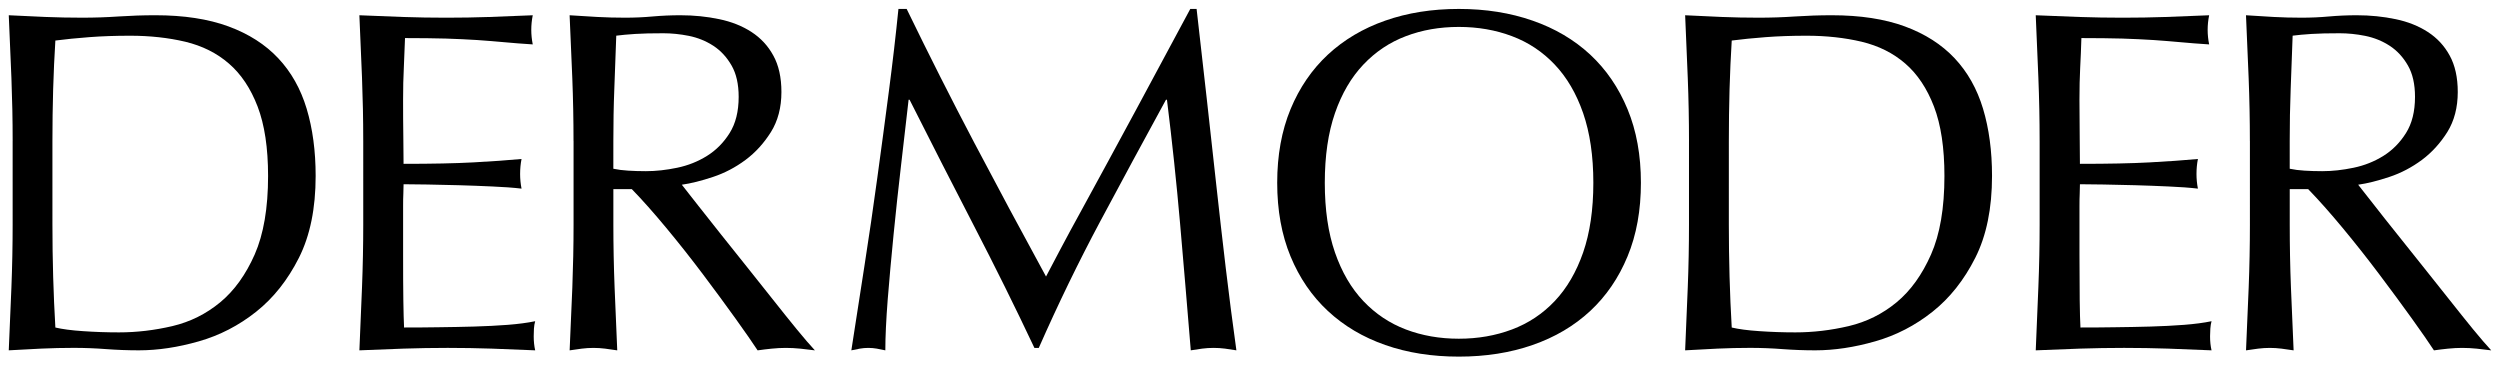 <?xml version="1.0" encoding="utf-8"?>
<!-- Generator: Adobe Illustrator 16.0.0, SVG Export Plug-In . SVG Version: 6.00 Build 0)  -->
<!DOCTYPE svg PUBLIC "-//W3C//DTD SVG 1.1//EN" "http://www.w3.org/Graphics/SVG/1.1/DTD/svg11.dtd">
<svg version="1.1" id="Capa_1" xmlns="http://www.w3.org/2000/svg" xmlns:xlink="http://www.w3.org/1999/xlink" x="0px" y="0px"
	 width="297.5px" height="43.5px" viewBox="0 0 297.5 43.5" enable-background="new 0 0 297.5 43.5" xml:space="preserve">
<g>
	<g>
		<path d="M1.506,16.782c0-2.505-0.051-4.999-0.147-7.485C1.261,6.818,1.159,4.319,1.043,1.815c1.46,0.076,2.914,0.144,4.36,0.202
			c1.444,0.057,2.898,0.087,4.364,0.087c1.46,0,2.917-0.046,4.356-0.146c1.447-0.095,2.903-0.144,4.367-0.144
			c3.393,0,6.291,0.444,8.698,1.329c2.408,0.887,4.382,2.149,5.92,3.786c1.544,1.639,2.67,3.641,3.384,6.006
			c0.712,2.372,1.07,5.041,1.07,8.005c0,3.854-0.662,7.103-1.992,9.741c-1.33,2.637-3.024,4.774-5.086,6.414
			c-2.062,1.638-4.331,2.812-6.819,3.523c-2.487,0.711-4.867,1.071-7.136,1.071c-1.31,0-2.603-0.049-3.873-0.143
			c-1.273-0.098-2.563-0.15-3.873-0.15c-1.308,0-2.598,0.031-3.875,0.089c-1.27,0.062-2.561,0.125-3.866,0.204
			c0.116-2.506,0.218-4.997,0.315-7.485c0.097-2.487,0.147-4.981,0.147-7.486V16.782z M6.239,26.722
			c0,4.203,0.117,8.285,0.35,12.253c0.81,0.193,1.907,0.341,3.29,0.432c1.388,0.097,2.815,0.147,4.28,0.147
			c2.118,0,4.235-0.251,6.359-0.749c2.117-0.503,4.012-1.444,5.691-2.833c1.673-1.385,3.04-3.287,4.101-5.692
			c1.057-2.406,1.591-5.516,1.591-9.336c0-3.348-0.417-6.103-1.242-8.258c-0.828-2.161-1.968-3.866-3.409-5.112
			c-1.442-1.256-3.179-2.12-5.205-2.608c-2.024-0.479-4.212-0.715-6.556-0.715c-1.732,0-3.354,0.055-4.856,0.169
			c-1.504,0.115-2.849,0.25-4.044,0.404c-0.116,1.849-0.203,3.786-0.264,5.805c-0.057,2.025-0.086,4.075-0.086,6.158V26.722z"/>
		<path d="M43.225,16.726c0-2.504-0.05-5.002-0.146-7.486c-0.094-2.479-0.2-4.957-0.313-7.424c1.729,0.077,3.457,0.144,5.17,0.203
			c1.713,0.058,3.439,0.087,5.17,0.087c1.736,0,3.454-0.029,5.146-0.087c1.694-0.06,3.41-0.126,5.145-0.203
			c-0.115,0.578-0.175,1.158-0.175,1.736s0.06,1.15,0.175,1.732c-1.236-0.078-2.363-0.165-3.381-0.261
			c-1.021-0.094-2.1-0.181-3.236-0.26c-1.142-0.071-2.381-0.131-3.731-0.175c-1.349-0.034-2.967-0.057-4.853-0.057
			c-0.039,1.235-0.086,2.406-0.141,3.523c-0.06,1.118-0.088,2.392-0.088,3.815c0,1.506,0.005,2.967,0.028,4.392
			c0.021,1.428,0.028,2.506,0.028,3.235c3.389,0,6.153-0.056,8.288-0.172c2.14-0.116,4.057-0.246,5.751-0.405
			c-0.113,0.577-0.169,1.175-0.169,1.789c0,0.577,0.056,1.159,0.169,1.737c-0.999-0.117-2.163-0.2-3.491-0.256
			c-1.331-0.06-2.661-0.113-3.988-0.149c-1.327-0.041-2.579-0.064-3.758-0.084c-1.174-0.019-2.104-0.032-2.801-0.032
			c0,0.349-0.008,0.724-0.027,1.127c-0.023,0.407-0.028,0.905-0.028,1.501c0,0.599,0,1.36,0,2.287c0,0.924,0,2.078,0,3.467
			c0,2.198,0.005,4.006,0.028,5.429c0.02,1.427,0.051,2.506,0.086,3.238c1.271,0,2.629-0.005,4.074-0.03
			c1.445-0.016,2.864-0.044,4.273-0.083c1.405-0.043,2.737-0.105,3.99-0.203c1.252-0.099,2.34-0.24,3.265-0.433
			c-0.074,0.267-0.128,0.566-0.148,0.891c-0.018,0.329-0.026,0.631-0.026,0.905c0,0.613,0.06,1.171,0.175,1.67
			c-1.735-0.079-3.456-0.144-5.174-0.204c-1.716-0.057-3.456-0.087-5.231-0.087c-1.77,0-3.523,0.03-5.257,0.087
			c-1.737,0.061-3.492,0.125-5.257,0.204c0.113-2.541,0.218-5.056,0.313-7.541c0.097-2.488,0.146-4.983,0.146-7.486V16.726
			L43.225,16.726z"/>
		<path d="M68.249,16.782c0-2.505-0.049-4.999-0.145-7.485c-0.097-2.479-0.204-4.978-0.32-7.481c1.12,0.076,2.216,0.144,3.297,0.202
			c1.077,0.057,2.173,0.087,3.291,0.087c1.119,0,2.217-0.046,3.295-0.146c1.075-0.095,2.176-0.144,3.291-0.144
			c1.623,0,3.164,0.156,4.628,0.465c1.464,0.304,2.746,0.815,3.843,1.529c1.097,0.711,1.965,1.644,2.595,2.802
			c0.641,1.156,0.965,2.603,0.965,4.339c0,1.844-0.421,3.438-1.249,4.764c-0.83,1.323-1.84,2.437-3.033,3.324
			c-1.192,0.883-2.483,1.563-3.869,2.02c-1.39,0.463-2.625,0.771-3.702,0.923c0.463,0.579,1.098,1.392,1.909,2.433
			c0.809,1.041,1.713,2.185,2.717,3.436c0.998,1.258,2.038,2.553,3.118,3.904c1.08,1.349,2.12,2.655,3.123,3.926
			c1.007,1.272,1.934,2.435,2.802,3.493c0.871,1.061,1.591,1.902,2.168,2.52c-0.578-0.079-1.156-0.144-1.738-0.204
			c-0.57-0.058-1.151-0.089-1.729-0.089c-0.543,0-1.097,0.031-1.678,0.089c-0.577,0.061-1.135,0.125-1.671,0.204
			c-0.582-0.886-1.455-2.15-2.632-3.787c-1.174-1.638-2.466-3.39-3.872-5.261c-1.406-1.868-2.861-3.711-4.361-5.518
			c-1.501-1.811-2.868-3.35-4.107-4.622H72.99v4.216c0,2.504,0.05,5.001,0.147,7.486c0.095,2.489,0.202,4.979,0.315,7.486
			c-0.502-0.079-0.98-0.144-1.445-0.205c-0.457-0.057-0.922-0.087-1.386-0.087c-0.461,0-0.924,0.03-1.387,0.087
			c-0.461,0.062-0.944,0.126-1.447,0.205c0.117-2.504,0.223-4.997,0.321-7.486c0.094-2.485,0.146-4.98,0.146-7.486v-9.937H68.249z
			 M72.987,20.08c0.539,0.114,1.129,0.191,1.766,0.227c0.631,0.039,1.337,0.063,2.107,0.063c1.194,0,2.433-0.137,3.727-0.408
			c1.293-0.269,2.475-0.741,3.554-1.416s1.974-1.576,2.688-2.716c0.711-1.135,1.072-2.569,1.072-4.302
			c0-1.505-0.28-2.749-0.84-3.725c-0.564-0.984-1.279-1.768-2.166-2.35c-0.887-0.576-1.861-0.97-2.919-1.185
			c-1.057-0.211-2.072-0.31-3.036-0.31c-1.347,0-2.465,0.023-3.352,0.081c-0.888,0.056-1.639,0.128-2.253,0.206
			c-0.081,2.117-0.159,4.217-0.23,6.299c-0.083,2.079-0.116,4.156-0.116,6.239L72.987,20.08L72.987,20.08z"/>
		<path d="M107.892,1.063c2.659,5.472,5.344,10.793,8.062,15.953c2.716,5.158,5.557,10.457,8.523,15.892
			c0.384-0.732,0.941-1.794,1.677-3.184c0.733-1.386,1.578-2.953,2.545-4.706c0.959-1.754,1.998-3.658,3.118-5.722
			c1.119-2.063,2.246-4.142,3.38-6.24c1.134-2.102,2.254-4.184,3.354-6.238c1.104-2.064,2.129-3.982,3.093-5.756h0.751
			c0.424,3.7,0.83,7.276,1.213,10.721c0.383,3.452,0.761,6.839,1.124,10.175c0.364,3.327,0.742,6.626,1.126,9.875
			c0.386,3.256,0.812,6.545,1.273,9.858c-0.461-0.079-0.911-0.144-1.355-0.204c-0.445-0.057-0.896-0.087-1.36-0.087
			s-0.913,0.03-1.357,0.087c-0.445,0.061-0.896,0.125-1.356,0.204c-0.425-5.204-0.85-10.23-1.273-15.084
			c-0.423-4.857-0.945-9.769-1.562-14.737h-0.117c-2.653,4.855-5.264,9.683-7.824,14.474c-2.564,4.801-5.002,9.817-7.311,15.057
			h-0.521c-2.271-4.816-4.682-9.679-7.227-14.591c-2.541-4.91-5.084-9.891-7.627-14.939h-0.117c-0.269,2.39-0.566,4.979-0.895,7.772
			c-0.326,2.798-0.625,5.545-0.893,8.267c-0.269,2.719-0.502,5.287-0.697,7.714c-0.188,2.427-0.284,4.453-0.284,6.068
			c-0.35-0.079-0.687-0.144-1.015-0.204c-0.328-0.057-0.665-0.087-1.012-0.087s-0.683,0.03-1.008,0.087
			c-0.326,0.061-0.668,0.125-1.01,0.204c0.495-3.199,1.018-6.539,1.556-10.029c0.544-3.484,1.055-6.985,1.532-10.488
			c0.481-3.504,0.942-6.961,1.386-10.374c0.445-3.404,0.821-6.651,1.13-9.737L107.892,1.063L107.892,1.063z"/>
		<path d="M151.987,21.751c0-3.271,0.527-6.188,1.587-8.756c1.062-2.562,2.542-4.725,4.447-6.498
			c1.908-1.768,4.183-3.119,6.818-4.041c2.645-0.929,5.56-1.393,8.761-1.393c3.19,0,6.123,0.464,8.779,1.393
			c2.659,0.922,4.943,2.273,6.854,4.041c1.903,1.773,3.387,3.938,4.445,6.498c1.063,2.567,1.59,5.484,1.59,8.756
			c0,3.278-0.526,6.197-1.59,8.758c-1.059,2.563-2.541,4.728-4.445,6.5c-1.91,1.772-4.194,3.123-6.854,4.044
			c-2.656,0.928-5.589,1.385-8.779,1.385c-3.201,0-6.116-0.457-8.761-1.385c-2.636-0.921-4.91-2.27-6.818-4.044
			c-1.905-1.772-3.389-3.939-4.447-6.5C152.515,27.948,151.987,25.029,151.987,21.751z M189.608,21.751
			c0-3.194-0.409-5.957-1.214-8.289c-0.81-2.332-1.937-4.257-3.382-5.777c-1.441-1.523-3.141-2.652-5.087-3.381
			c-1.945-0.734-4.052-1.1-6.324-1.1c-2.274,0-4.377,0.365-6.3,1.1c-1.931,0.729-3.616,1.857-5.06,3.381
			c-1.442,1.521-2.572,3.445-3.379,5.777c-0.809,2.332-1.211,5.095-1.211,8.289c0,3.201,0.403,5.962,1.211,8.294
			c0.807,2.331,1.935,4.26,3.379,5.784c1.443,1.521,3.129,2.646,5.06,3.378c1.923,0.732,4.023,1.1,6.3,1.1
			c2.27,0,4.379-0.367,6.324-1.1c1.946-0.731,3.646-1.856,5.087-3.378c1.444-1.524,2.571-3.455,3.382-5.784
			C189.199,27.713,189.608,24.952,189.608,21.751z"/>
		<path d="M200.991,16.782c0-2.505-0.049-4.999-0.146-7.485c-0.096-2.479-0.198-4.978-0.313-7.481
			c1.46,0.076,2.918,0.144,4.357,0.202c1.445,0.057,2.901,0.087,4.366,0.087c1.464,0,2.918-0.046,4.36-0.146
			c1.444-0.095,2.897-0.144,4.361-0.144c3.396,0,6.295,0.444,8.7,1.329c2.407,0.887,4.38,2.149,5.922,3.786
			c1.542,1.639,2.669,3.641,3.383,6.006c0.713,2.372,1.07,5.041,1.07,8.005c0,3.854-0.662,7.103-1.994,9.741
			c-1.33,2.637-3.023,4.774-5.086,6.414c-2.064,1.638-4.331,2.812-6.82,3.523c-2.485,0.711-4.865,1.071-7.135,1.071
			c-1.309,0-2.598-0.049-3.872-0.143c-1.273-0.098-2.564-0.15-3.872-0.15c-1.309,0-2.602,0.031-3.874,0.089
			c-1.271,0.062-2.562,0.125-3.867,0.204c0.115-2.506,0.218-4.997,0.313-7.485c0.098-2.487,0.146-4.981,0.146-7.486V16.782
			L200.991,16.782z M205.732,26.722c0,4.203,0.113,8.285,0.344,12.253c0.812,0.193,1.907,0.341,3.293,0.432
			c1.386,0.097,2.813,0.147,4.28,0.147c2.114,0,4.236-0.251,6.355-0.749c2.115-0.503,4.015-1.444,5.695-2.833
			c1.672-1.385,3.036-3.287,4.096-5.692c1.06-2.406,1.593-5.516,1.593-9.336c0-3.348-0.416-6.103-1.242-8.258
			c-0.831-2.161-1.967-3.866-3.407-5.112c-1.445-1.256-3.18-2.12-5.205-2.608c-2.023-0.479-4.214-0.715-6.558-0.715
			c-1.732,0-3.354,0.055-4.855,0.169c-1.504,0.115-2.851,0.25-4.045,0.404c-0.115,1.849-0.2,3.786-0.26,5.805
			c-0.057,2.025-0.083,4.075-0.083,6.158L205.732,26.722L205.732,26.722z"/>
		<path d="M242.715,16.726c0-2.504-0.05-5.002-0.149-7.486c-0.098-2.479-0.199-4.957-0.313-7.424
			c1.737,0.077,3.457,0.144,5.176,0.203c1.709,0.058,3.437,0.087,5.173,0.087c1.73,0,3.447-0.029,5.141-0.087
			c1.695-0.06,3.408-0.126,5.146-0.203c-0.117,0.578-0.178,1.158-0.178,1.736s0.06,1.15,0.178,1.732
			c-1.239-0.078-2.365-0.165-3.386-0.261c-1.021-0.094-2.1-0.181-3.234-0.26c-1.138-0.071-2.381-0.131-3.728-0.175
			c-1.35-0.034-2.965-0.057-4.855-0.057c-0.039,1.235-0.082,2.406-0.144,3.523c-0.057,1.118-0.086,2.392-0.086,3.815
			c0,1.506,0.009,2.967,0.029,4.392c0.019,1.428,0.026,2.506,0.026,3.235c3.391,0,6.159-0.056,8.297-0.172
			c2.133-0.116,4.052-0.246,5.744-0.405c-0.115,0.577-0.169,1.175-0.169,1.789c0,0.577,0.054,1.159,0.169,1.737
			c-1-0.117-2.166-0.2-3.492-0.256c-1.331-0.06-2.662-0.113-3.986-0.149c-1.331-0.041-2.585-0.064-3.76-0.084
			c-1.174-0.019-2.104-0.032-2.801-0.032c0,0.349-0.008,0.724-0.027,1.127c-0.02,0.407-0.028,0.905-0.028,1.501
			c0,0.599,0,1.36,0,2.287c0,0.924,0,2.078,0,3.467c0,2.198,0.009,4.006,0.028,5.429c0.02,1.427,0.044,2.506,0.088,3.238
			c1.271,0,2.627-0.005,4.068-0.03c1.452-0.016,2.875-0.044,4.283-0.083c1.402-0.043,2.732-0.105,3.982-0.203
			c1.255-0.099,2.344-0.24,3.267-0.433c-0.076,0.267-0.12,0.566-0.143,0.891c-0.021,0.329-0.032,0.631-0.032,0.905
			c0,0.613,0.059,1.171,0.175,1.67c-1.735-0.079-3.456-0.144-5.172-0.204c-1.714-0.057-3.456-0.087-5.228-0.087
			c-1.77,0-3.525,0.03-5.262,0.087c-1.731,0.061-3.488,0.125-5.257,0.204c0.113-2.541,0.215-5.056,0.313-7.541
			c0.1-2.488,0.15-4.983,0.15-7.486v-9.938H242.715z"/>
		<path d="M267.735,16.782c0-2.505-0.049-4.999-0.146-7.485c-0.097-2.479-0.201-4.978-0.316-7.481
			c1.115,0.076,2.217,0.144,3.296,0.202c1.073,0.057,2.17,0.087,3.29,0.087c1.119,0,2.222-0.046,3.298-0.146
			c1.076-0.095,2.173-0.144,3.29-0.144c1.618,0,3.16,0.156,4.626,0.465c1.462,0.304,2.745,0.815,3.843,1.529
			c1.099,0.711,1.966,1.644,2.596,2.802c0.636,1.156,0.961,2.603,0.961,4.339c0,1.844-0.419,3.438-1.242,4.764
			c-0.834,1.323-1.844,2.437-3.036,3.324c-1.197,0.883-2.487,1.563-3.871,2.02c-1.388,0.463-2.623,0.771-3.704,0.923
			c0.463,0.579,1.099,1.392,1.912,2.433c0.81,1.041,1.713,2.185,2.719,3.436c0.999,1.258,2.036,2.553,3.116,3.904
			c1.081,1.349,2.12,2.655,3.123,3.926c1.002,1.272,1.937,2.435,2.798,3.493c0.873,1.061,1.595,1.902,2.171,2.52
			c-0.578-0.079-1.156-0.144-1.736-0.204c-0.576-0.058-1.154-0.089-1.735-0.089c-0.537,0-1.089,0.031-1.673,0.089
			c-0.577,0.061-1.138,0.125-1.675,0.204c-0.577-0.886-1.454-2.15-2.628-3.787c-1.175-1.638-2.469-3.39-3.876-5.261
			c-1.405-1.868-2.86-3.711-4.359-5.518c-1.501-1.811-2.872-3.35-4.106-4.622h-2.192v4.216c0,2.504,0.046,5.001,0.143,7.486
			c0.1,2.489,0.205,4.979,0.318,7.486c-0.501-0.079-0.98-0.144-1.449-0.205c-0.455-0.057-0.919-0.087-1.381-0.087
			c-0.461,0-0.928,0.03-1.391,0.087c-0.464,0.062-0.943,0.126-1.443,0.205c0.116-2.504,0.22-4.997,0.317-7.486
			c0.097-2.485,0.146-4.98,0.146-7.486V16.782L267.735,16.782z M272.476,20.08c0.537,0.114,1.128,0.191,1.766,0.227
			c0.631,0.039,1.333,0.063,2.106,0.063c1.192,0,2.434-0.137,3.727-0.408c1.293-0.269,2.475-0.741,3.556-1.416
			c1.076-0.675,1.971-1.576,2.683-2.716c0.714-1.135,1.072-2.569,1.072-4.302c0-1.505-0.281-2.749-0.839-3.725
			c-0.563-0.984-1.278-1.768-2.166-2.35c-0.884-0.576-1.863-0.97-2.921-1.185c-1.056-0.211-2.067-0.31-3.035-0.31
			c-1.348,0-2.467,0.023-3.352,0.081c-0.885,0.056-1.638,0.128-2.249,0.206c-0.084,2.117-0.159,4.217-0.232,6.299
			c-0.081,2.079-0.116,4.156-0.116,6.239L272.476,20.08L272.476,20.08z"/>
	</g>
</g>
</svg>
